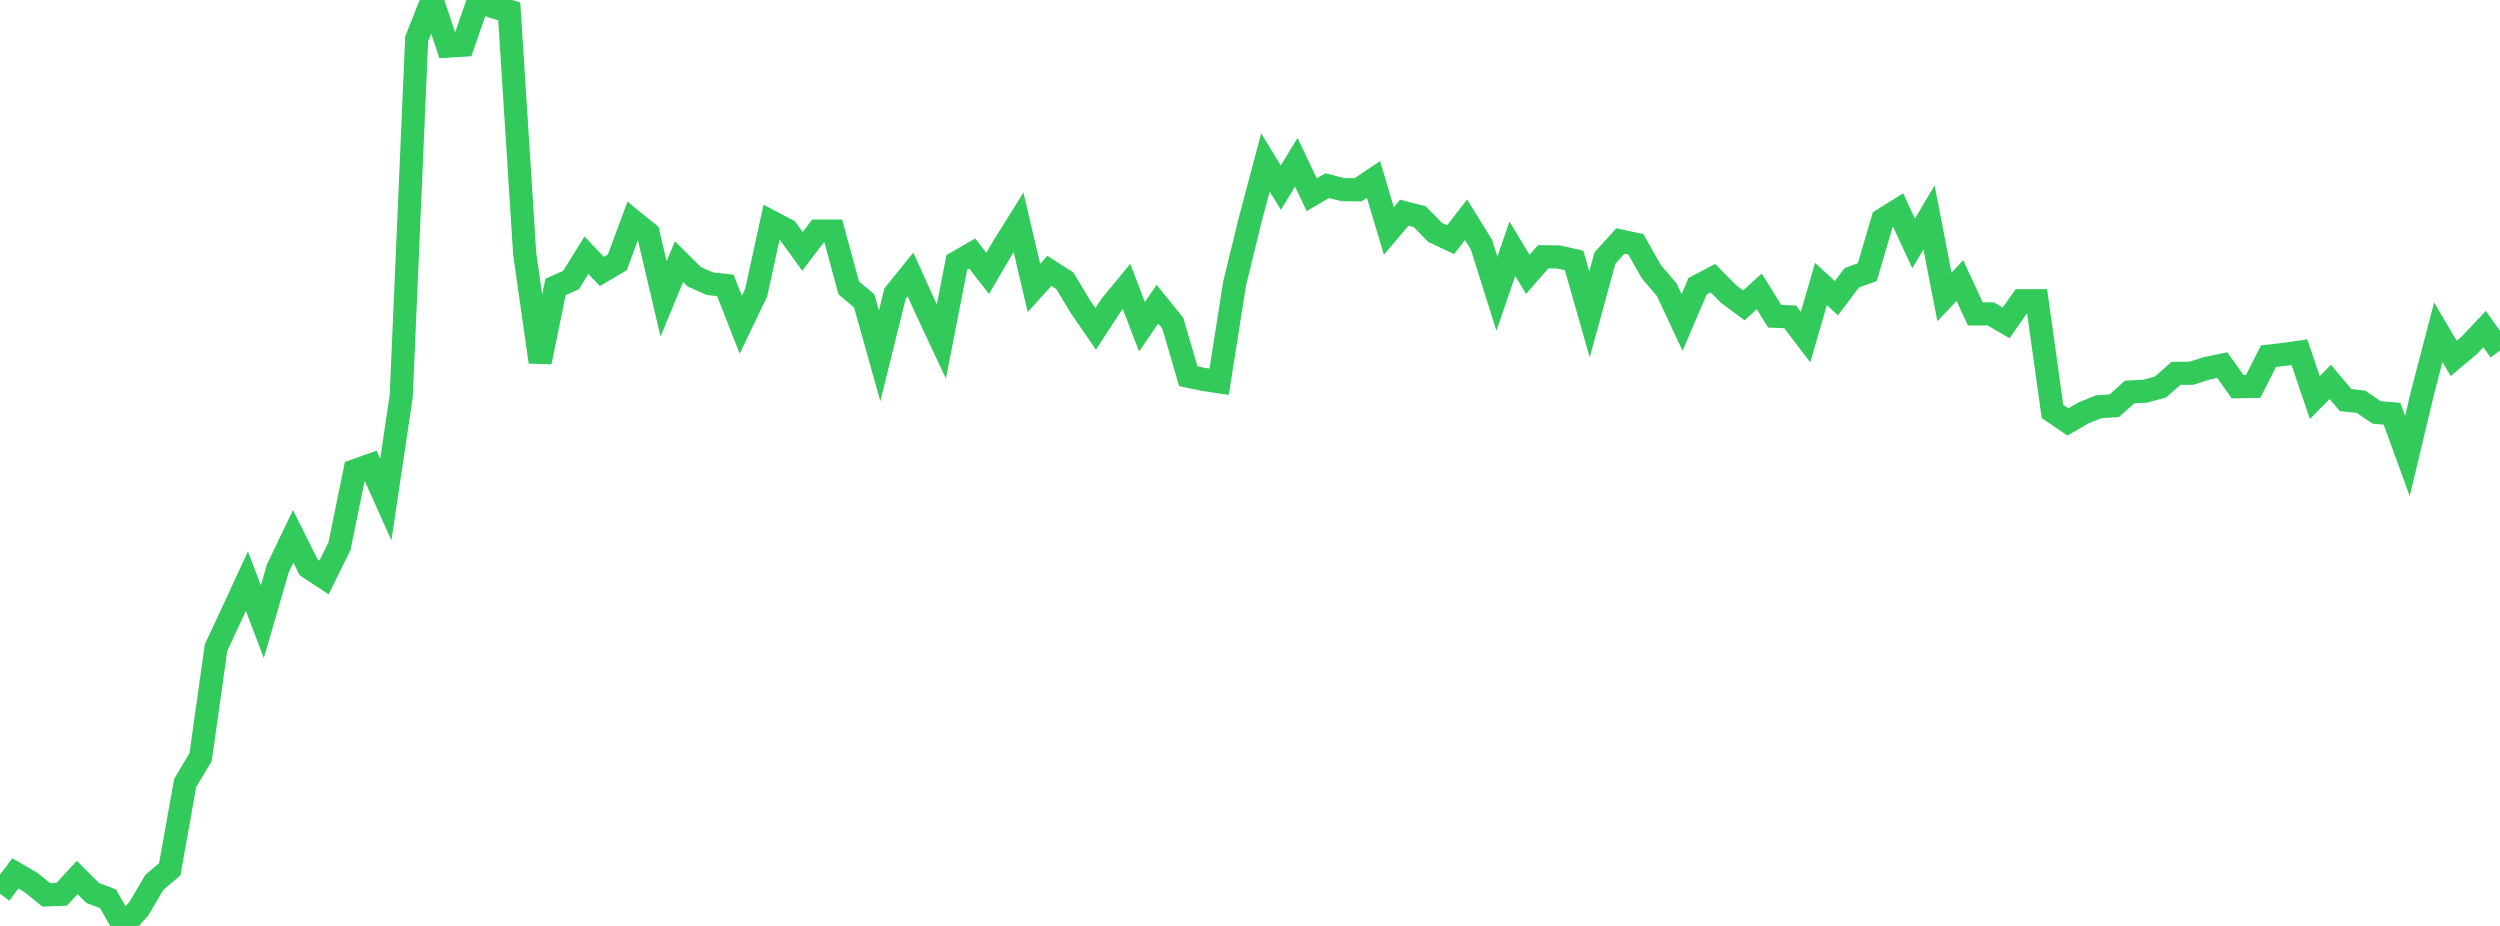 <?xml version="1.0" standalone="no"?>
<!DOCTYPE svg PUBLIC "-//W3C//DTD SVG 1.1//EN" "http://www.w3.org/Graphics/SVG/1.1/DTD/svg11.dtd">

<svg width="135" height="50" viewBox="0 0 135 50" preserveAspectRatio="none" 
  xmlns="http://www.w3.org/2000/svg"
  xmlns:xlink="http://www.w3.org/1999/xlink">


<polyline points="0.0, 48.261 0.833, 47.164 1.667, 47.649 2.5, 48.325 3.333, 48.293 4.167, 47.387 5.0, 48.218 5.833, 48.534 6.667, 50.0 7.5, 49.065 8.333, 47.649 9.167, 46.94 10.0, 42.281 10.833, 40.882 11.667, 34.966 12.5, 33.184 13.333, 31.384 14.167, 33.571 15.0, 30.703 15.833, 28.964 16.667, 30.637 17.5, 31.184 18.333, 29.491 19.167, 25.415 20.0, 25.118 20.833, 26.977 21.667, 21.38 22.5, 2.101 23.333, 0.0 24.167, 2.491 25.0, 2.44 25.833, 0.036 26.667, 0.378 27.5, 0.609 28.333, 13.706 29.167, 19.548 30.0, 15.494 30.833, 15.125 31.667, 13.785 32.5, 14.659 33.333, 14.17 34.167, 11.922 35.0, 12.597 35.833, 16.142 36.667, 14.127 37.5, 14.952 38.333, 15.319 39.167, 15.412 40.0, 17.537 40.833, 15.807 41.667, 11.989 42.5, 12.425 43.333, 13.572 44.167, 12.48 45.0, 12.48 45.833, 15.549 46.667, 16.247 47.5, 19.216 48.333, 15.855 49.167, 14.822 50.0, 16.666 50.833, 18.445 51.667, 14.172 52.5, 13.69 53.333, 14.765 54.167, 13.338 55.0, 12.004 55.833, 15.55 56.667, 14.626 57.5, 15.158 58.333, 16.548 59.167, 17.761 60.0, 16.48 60.833, 15.471 61.667, 17.647 62.5, 16.427 63.333, 17.456 64.167, 20.315 65.0, 20.489 65.833, 20.616 66.667, 15.319 67.5, 11.908 68.333, 8.772 69.167, 10.133 70.0, 8.76 70.833, 10.516 71.667, 10.025 72.5, 10.237 73.333, 10.25 74.167, 9.689 75.0, 12.474 75.833, 11.488 76.667, 11.702 77.5, 12.551 78.333, 12.942 79.167, 11.866 80.0, 13.213 80.833, 15.863 81.667, 13.431 82.5, 14.816 83.333, 13.863 84.167, 13.876 85.0, 14.065 85.833, 16.982 86.667, 13.934 87.5, 13.015 88.333, 13.191 89.167, 14.666 90.0, 15.638 90.833, 17.417 91.667, 15.46 92.5, 15.021 93.333, 15.866 94.167, 16.49 95.0, 15.737 95.833, 17.077 96.667, 17.11 97.5, 18.204 98.333, 15.335 99.167, 16.101 100.0, 14.996 100.833, 14.698 101.667, 11.865 102.5, 11.343 103.333, 13.147 104.167, 11.743 105.0, 16.034 105.833, 15.152 106.667, 16.951 107.5, 16.95 108.333, 17.435 109.167, 16.239 110.0, 16.238 110.833, 22.215 111.667, 22.783 112.5, 22.299 113.333, 21.961 114.167, 21.912 115.0, 21.169 115.833, 21.125 116.667, 20.899 117.5, 20.162 118.333, 20.154 119.167, 19.891 120.0, 19.717 120.833, 20.883 121.667, 20.868 122.5, 19.232 123.333, 19.139 124.167, 19.018 125.0, 21.469 125.833, 20.625 126.667, 21.606 127.5, 21.694 128.333, 22.27 129.167, 22.342 130.0, 24.623 130.833, 21.137 131.667, 17.942 132.5, 19.354 133.333, 18.655 134.167, 17.772 135.0, 18.937" fill="none" stroke="#32ca5b" stroke-width="1.25"/>

</svg>